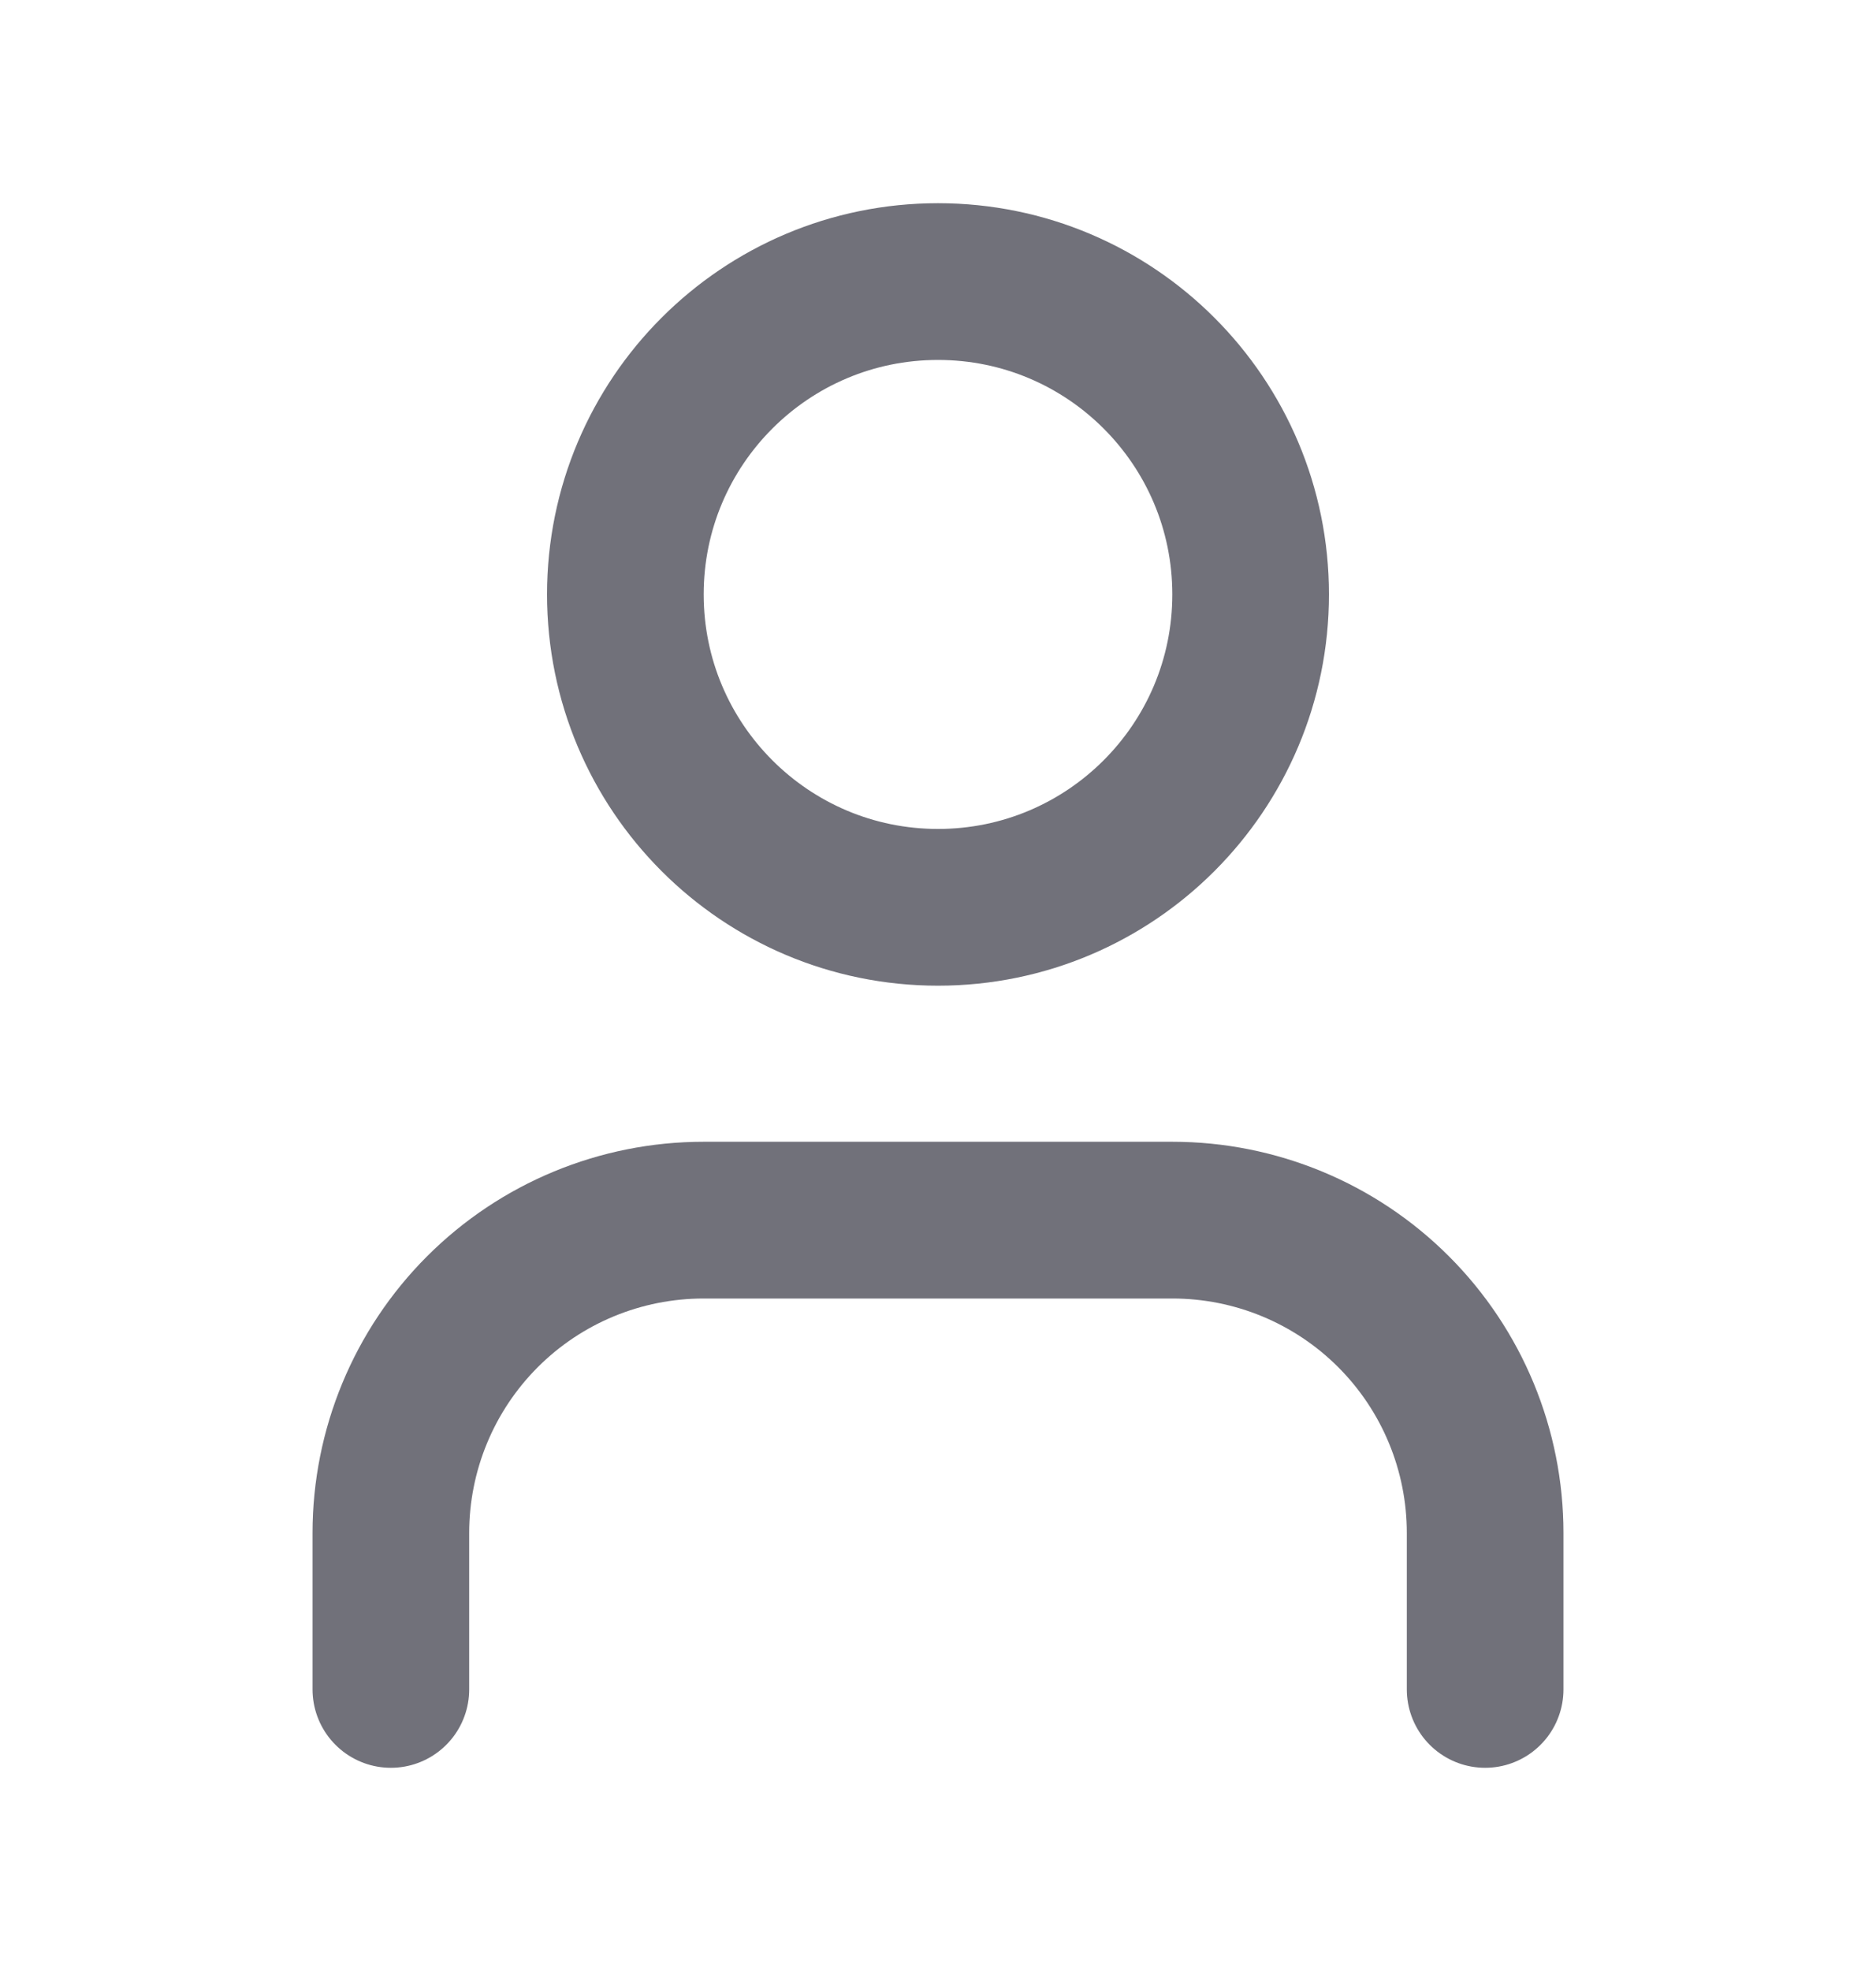 <svg width="20" height="21" viewBox="0 0 20 21" fill="none" xmlns="http://www.w3.org/2000/svg">
<g id="user">
<path id="Vector" d="M15.833 18V16.333C15.833 15.449 15.482 14.601 14.857 13.976C14.232 13.351 13.384 13 12.5 13H7.5C6.616 13 5.768 13.351 5.143 13.976C4.518 14.601 4.167 15.449 4.167 16.333V18M13.333 6.333C13.333 8.174 11.841 9.667 10 9.667C8.159 9.667 6.667 8.174 6.667 6.333C6.667 4.492 8.159 3 10 3C11.841 3 13.333 4.492 13.333 6.333Z" stroke="#71717A" stroke-width="1.67" stroke-linecap="round" stroke-linejoin="round"/>
</g>
</svg>
